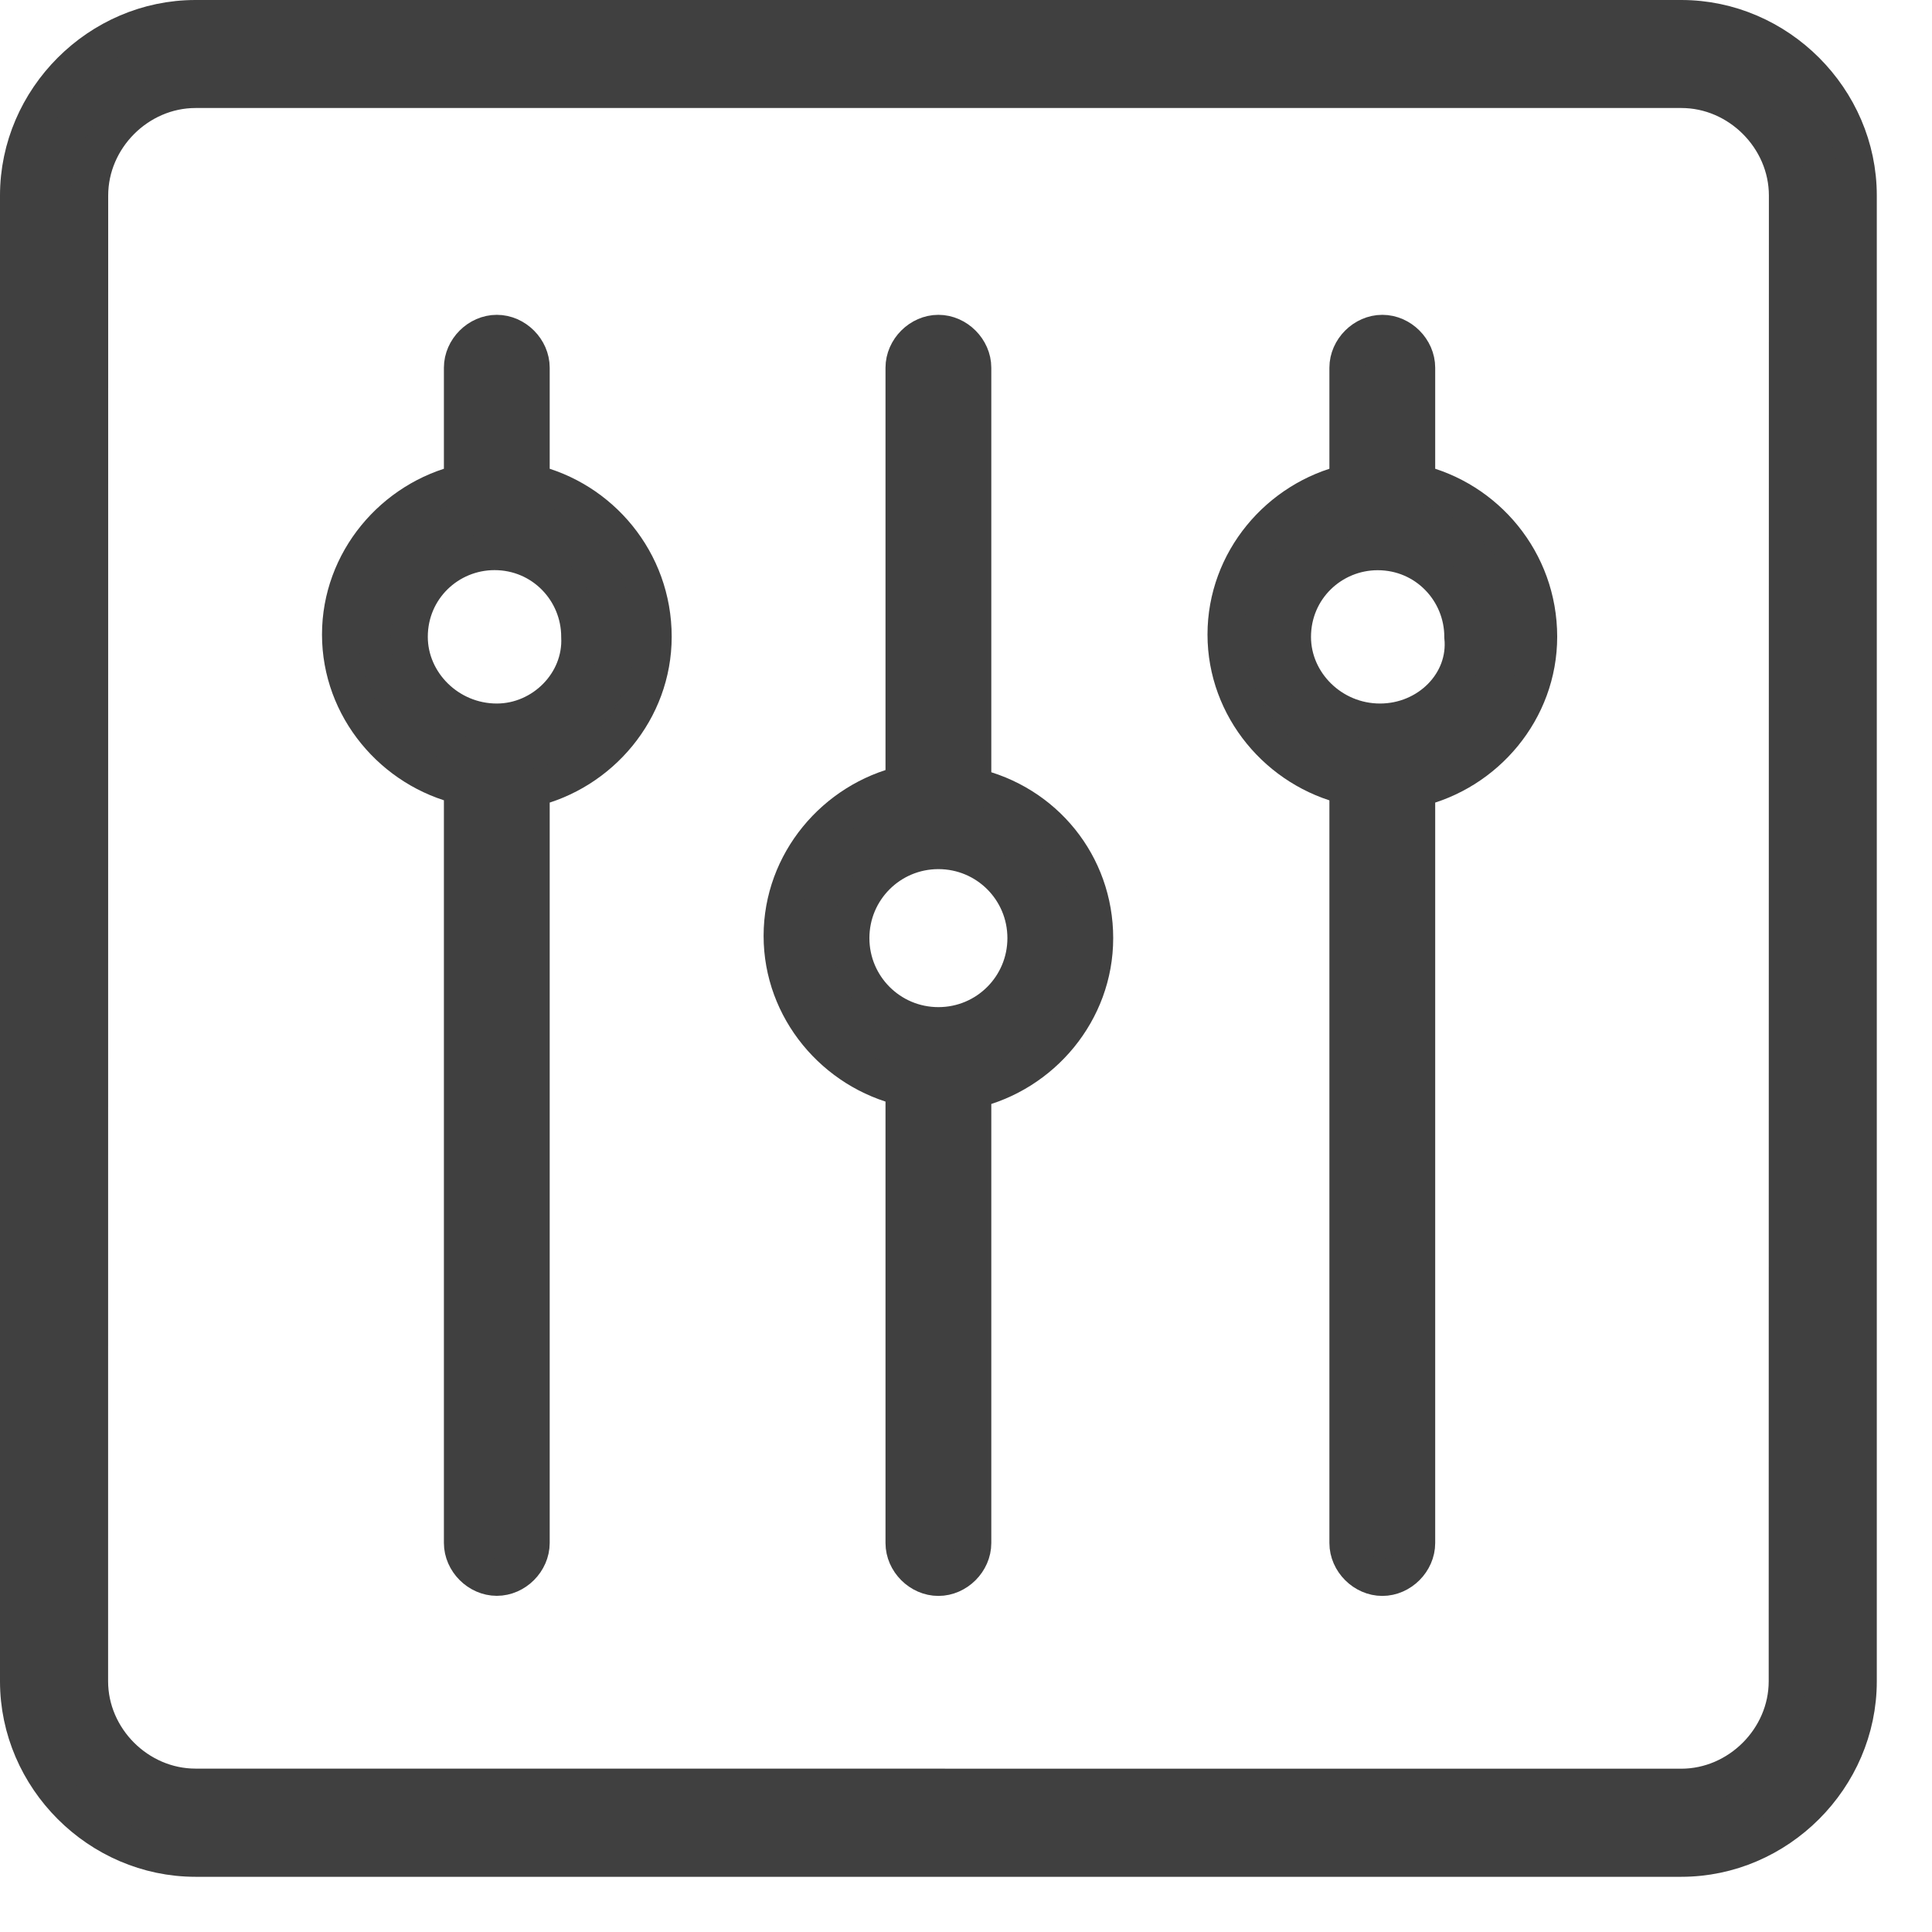 <svg width="21" height="21" viewBox="0 0 21 21" fill="none" xmlns="http://www.w3.org/2000/svg">
<path d="M18.275 0.2H2.125C1.075 0.2 0.2 1.075 0.2 2.125V18.275C0.2 19.325 1.075 20.2 2.125 20.2H18.275C19.325 20.2 20.2 19.325 20.2 18.275V2.125C20.2 1.075 19.325 0.2 18.275 0.2ZM19.425 18.275C19.425 18.9 18.899 19.425 18.274 19.425L2.125 19.424C1.5 19.424 0.975 18.899 0.975 18.274L0.976 2.125C0.976 1.5 1.501 0.974 2.126 0.974H18.276C18.901 0.974 19.427 1.5 19.427 2.125L19.425 18.275Z" fill="#404040" stroke="#404040" stroke-width="0.4"/>
<path d="M10.575 8.547V3.997C10.575 3.797 10.4 3.622 10.2 3.622C10 3.622 9.825 3.797 9.825 3.997V8.522C9.075 8.697 8.5 9.372 8.5 10.173C8.5 10.973 9.075 11.647 9.825 11.822V16.772C9.825 16.973 10 17.147 10.2 17.147C10.4 17.147 10.575 16.973 10.575 16.772V11.848C11.325 11.673 11.9 10.998 11.9 10.197C11.9 9.397 11.351 8.723 10.575 8.547V8.547ZM10.2 11.147C9.675 11.147 9.25 10.722 9.25 10.197C9.25 9.671 9.675 9.247 10.2 9.247C10.726 9.247 11.15 9.671 11.15 10.197C11.15 10.722 10.726 11.147 10.2 11.147Z" fill="#404040" stroke="#404040" stroke-width="0.4"/>
<path d="M5.775 5.247V3.997C5.775 3.797 5.601 3.622 5.4 3.622C5.2 3.622 5.025 3.797 5.025 3.997V5.247C4.275 5.422 3.7 6.097 3.7 6.897C3.7 7.697 4.275 8.372 5.025 8.547V16.771C5.025 16.971 5.2 17.146 5.4 17.146C5.601 17.146 5.775 16.971 5.775 16.771V8.572C6.525 8.397 7.101 7.722 7.101 6.921C7.101 6.097 6.525 5.422 5.775 5.247ZM5.4 7.847C4.875 7.847 4.45 7.422 4.45 6.922C4.45 6.396 4.875 5.997 5.375 5.997C5.9 5.997 6.3 6.422 6.3 6.922C6.325 7.422 5.9 7.847 5.4 7.847Z" fill="#404040" stroke="#404040" stroke-width="0.4"/>
<path d="M15.4 5.247V3.997C15.4 3.797 15.226 3.622 15.025 3.622C14.825 3.622 14.65 3.797 14.65 3.997V5.247C13.9 5.422 13.325 6.096 13.325 6.897C13.325 7.697 13.9 8.372 14.65 8.548V16.772C14.65 16.972 14.825 17.147 15.025 17.147C15.226 17.147 15.4 16.972 15.4 16.772V8.572C16.15 8.397 16.726 7.722 16.726 6.921C16.726 6.097 16.15 5.422 15.4 5.247ZM15 7.847C14.475 7.847 14.05 7.423 14.05 6.923C14.05 6.397 14.475 5.998 14.975 5.998C15.5 5.998 15.899 6.423 15.899 6.923C15.95 7.422 15.525 7.847 15 7.847Z" fill="#404040" stroke="#404040" stroke-width="0.4"/>
</svg>
